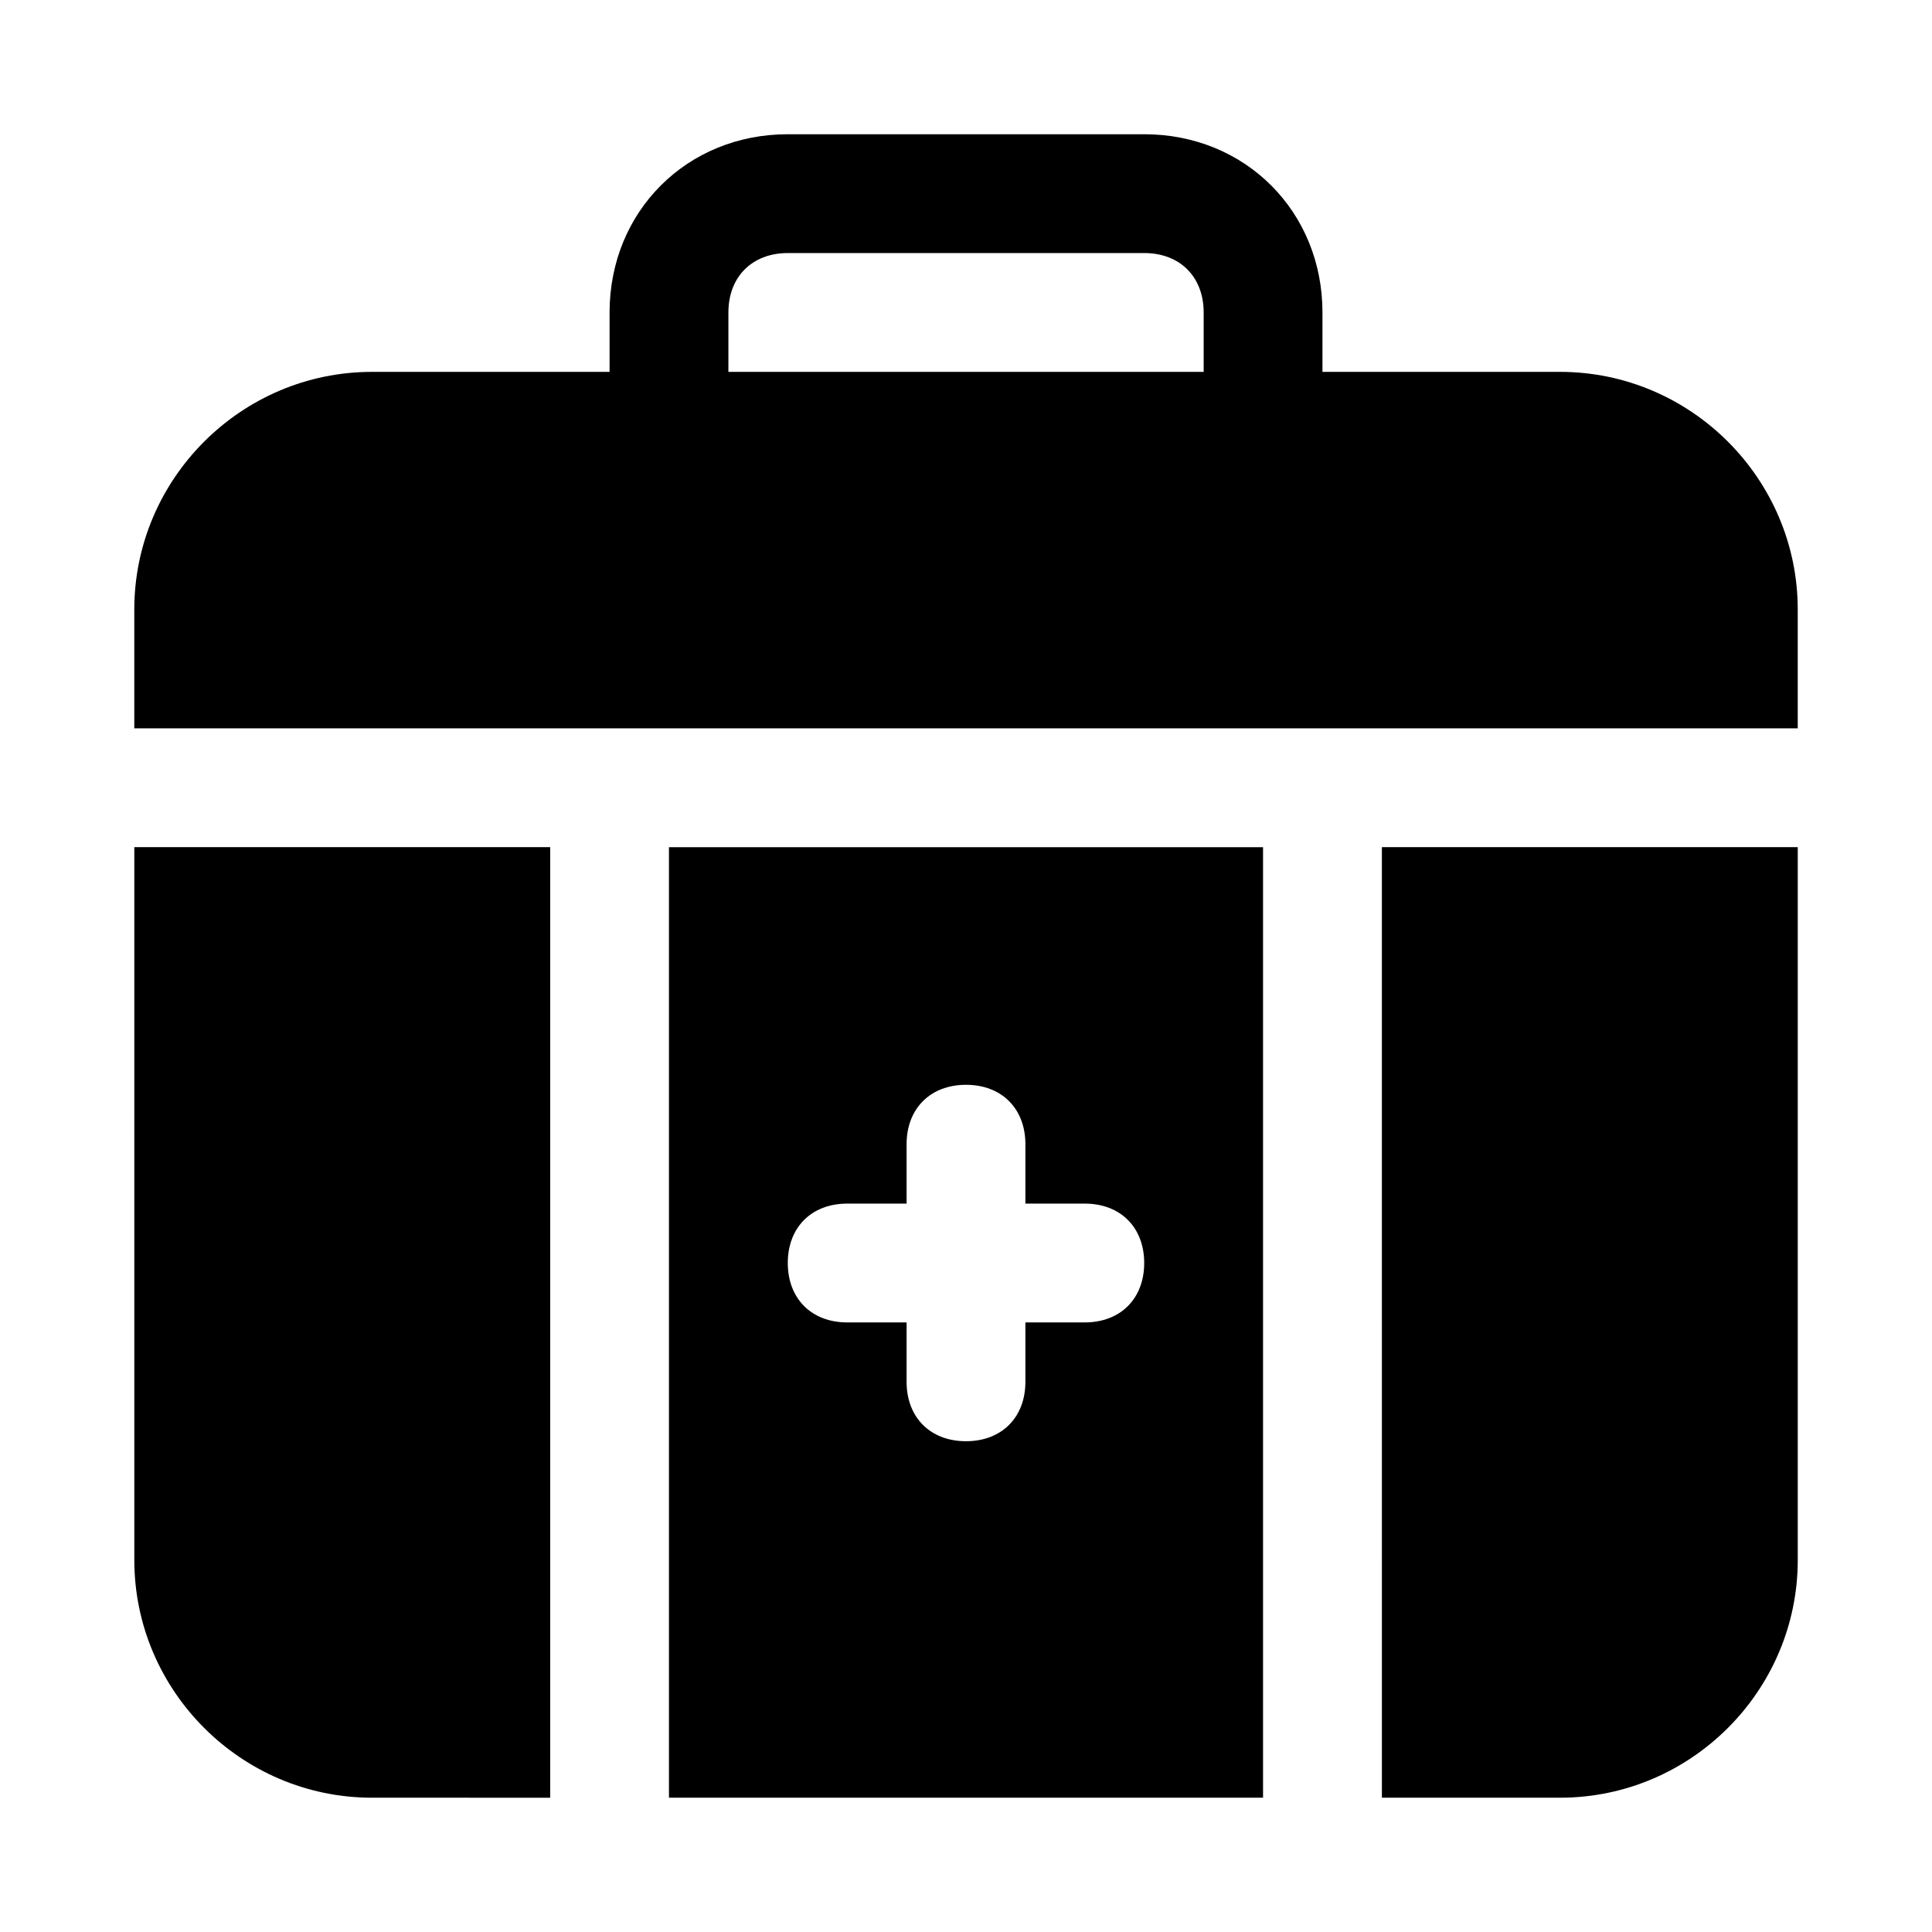 <?xml version="1.0" encoding="UTF-8"?>
<!-- Uploaded to: ICON Repo, www.svgrepo.com, Generator: ICON Repo Mixer Tools -->
<svg fill="#000000" width="800px" height="800px" version="1.1" viewBox="144 144 512 512" xmlns="http://www.w3.org/2000/svg">
 <path d="m321.28 620.41h157.44v-251.9h-157.44zm47.234-157.44h15.742v-15.742c0-9.445 6.297-15.742 15.742-15.742 9.445 0 15.742 6.297 15.742 15.742v15.742h15.742c9.445 0 15.742 6.297 15.742 15.742s-6.297 15.742-15.742 15.742h-15.742v15.742c0 9.445-6.297 15.742-15.742 15.742-9.445 0-15.742-6.297-15.742-15.742v-15.742h-15.742c-9.445 0-15.742-6.297-15.742-15.742-0.004-9.445 6.293-15.742 15.742-15.742zm188.93-220.42h-62.977v-15.746c0-26.766-20.469-47.23-47.23-47.23h-94.465c-26.766 0-47.23 20.469-47.23 47.23v15.742l-62.977 0.004c-34.637 0-62.977 28.34-62.977 62.977v31.488h440.83v-31.488c0-34.637-28.34-62.977-62.977-62.977zm-220.41-15.746c0-9.445 6.297-15.742 15.742-15.742h94.465c9.445 0 15.742 6.297 15.742 15.742v15.742h-125.95zm173.18 141.7h110.21v188.93c0 34.637-28.34 62.977-62.977 62.977h-47.23zm-330.62 0h110.21v251.91l-47.23-0.004c-34.637 0-62.977-28.34-62.977-62.977z"/>
</svg>